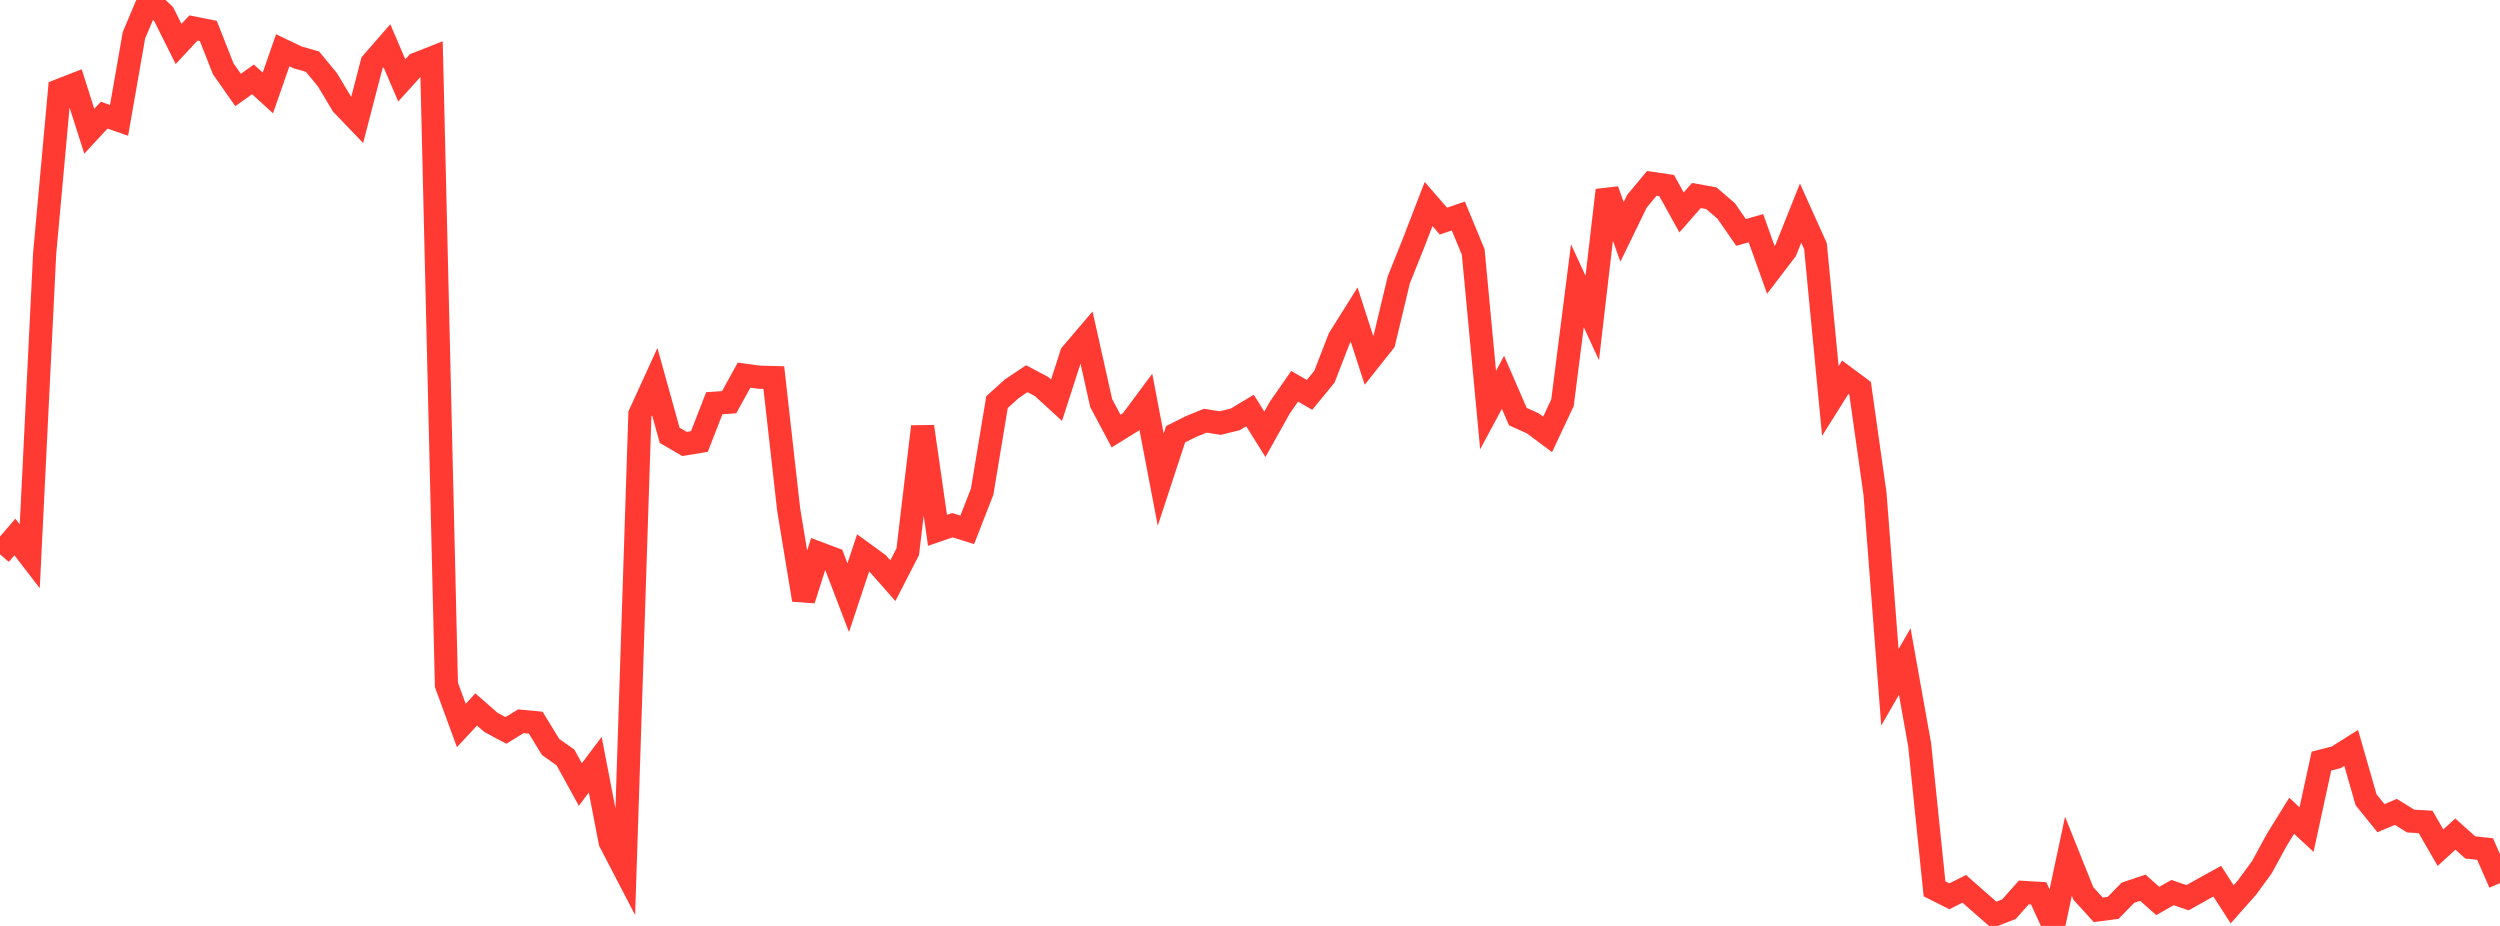 <?xml version="1.0" standalone="no"?>
<!DOCTYPE svg PUBLIC "-//W3C//DTD SVG 1.1//EN" "http://www.w3.org/Graphics/SVG/1.1/DTD/svg11.dtd">

<svg width="135" height="50" viewBox="0 0 135 50" preserveAspectRatio="none" 
  xmlns="http://www.w3.org/2000/svg"
  xmlns:xlink="http://www.w3.org/1999/xlink">


<polyline points="0.0, 29.934 0.804, 28.997 1.607, 30.039 2.411, 13.693 3.214, 4.878 4.018, 4.564 4.821, 7.088 5.625, 6.22 6.429, 6.5 7.232, 1.909 8.036, 0.0 8.839, 0.765 9.643, 2.374 10.446, 1.511 11.25, 1.671 12.054, 3.715 12.857, 4.859 13.661, 4.286 14.464, 5.019 15.268, 2.714 16.071, 3.098 16.875, 3.329 17.679, 4.304 18.482, 5.644 19.286, 6.483 20.089, 3.393 20.893, 2.469 21.696, 4.341 22.5, 3.454 23.304, 3.138 24.107, 36.984 24.911, 39.176 25.714, 38.312 26.518, 39.015 27.321, 39.443 28.125, 38.949 28.929, 39.024 29.732, 40.336 30.536, 40.903 31.339, 42.364 32.143, 41.293 32.946, 45.46 33.75, 47.008 34.554, 22.364 35.357, 20.609 36.161, 23.505 36.964, 23.973 37.768, 23.84 38.571, 21.775 39.375, 21.718 40.179, 20.258 40.982, 20.368 41.786, 20.389 42.589, 27.526 43.393, 32.392 44.196, 29.87 45.0, 30.172 45.804, 32.276 46.607, 29.861 47.411, 30.445 48.214, 31.357 49.018, 29.795 49.821, 23.036 50.625, 28.638 51.429, 28.361 52.232, 28.612 53.036, 26.549 53.839, 21.713 54.643, 20.988 55.446, 20.45 56.25, 20.875 57.054, 21.611 57.857, 19.121 58.661, 18.177 59.464, 21.765 60.268, 23.277 61.071, 22.78 61.875, 21.696 62.679, 25.898 63.482, 23.448 64.286, 23.044 65.089, 22.718 65.893, 22.846 66.696, 22.649 67.5, 22.167 68.304, 23.453 69.107, 22.016 69.911, 20.859 70.714, 21.323 71.518, 20.344 72.321, 18.272 73.125, 16.99 73.929, 19.476 74.732, 18.464 75.536, 15.109 76.339, 13.104 77.143, 11.018 77.946, 11.94 78.75, 11.666 79.554, 13.608 80.357, 22.143 81.161, 20.645 81.964, 22.497 82.768, 22.859 83.571, 23.457 84.375, 21.746 85.179, 15.431 85.982, 17.172 86.786, 10.271 87.589, 12.523 88.393, 10.87 89.196, 9.903 90.0, 10.021 90.804, 11.471 91.607, 10.556 92.411, 10.703 93.214, 11.392 94.018, 12.552 94.821, 12.322 95.625, 14.571 96.429, 13.518 97.232, 11.508 98.036, 13.292 98.839, 21.653 99.643, 20.373 100.446, 20.969 101.25, 26.658 102.054, 37.118 102.857, 35.723 103.661, 40.218 104.464, 47.998 105.268, 48.4 106.071, 47.997 106.875, 48.706 107.679, 49.408 108.482, 49.098 109.286, 48.192 110.089, 48.24 110.893, 50.0 111.696, 46.237 112.5, 48.245 113.304, 49.131 114.107, 49.026 114.911, 48.206 115.714, 47.937 116.518, 48.652 117.321, 48.198 118.125, 48.477 118.929, 48.027 119.732, 47.584 120.536, 48.833 121.339, 47.927 122.143, 46.826 122.946, 45.354 123.75, 44.052 124.554, 44.798 125.357, 41.098 126.161, 40.894 126.964, 40.388 127.768, 43.188 128.571, 44.182 129.375, 43.841 130.179, 44.339 130.982, 44.383 131.786, 45.775 132.589, 45.04 133.393, 45.761 134.196, 45.847 135.0, 47.687" fill="none" stroke="#ff3a33" stroke-width="1.25"/>

</svg>